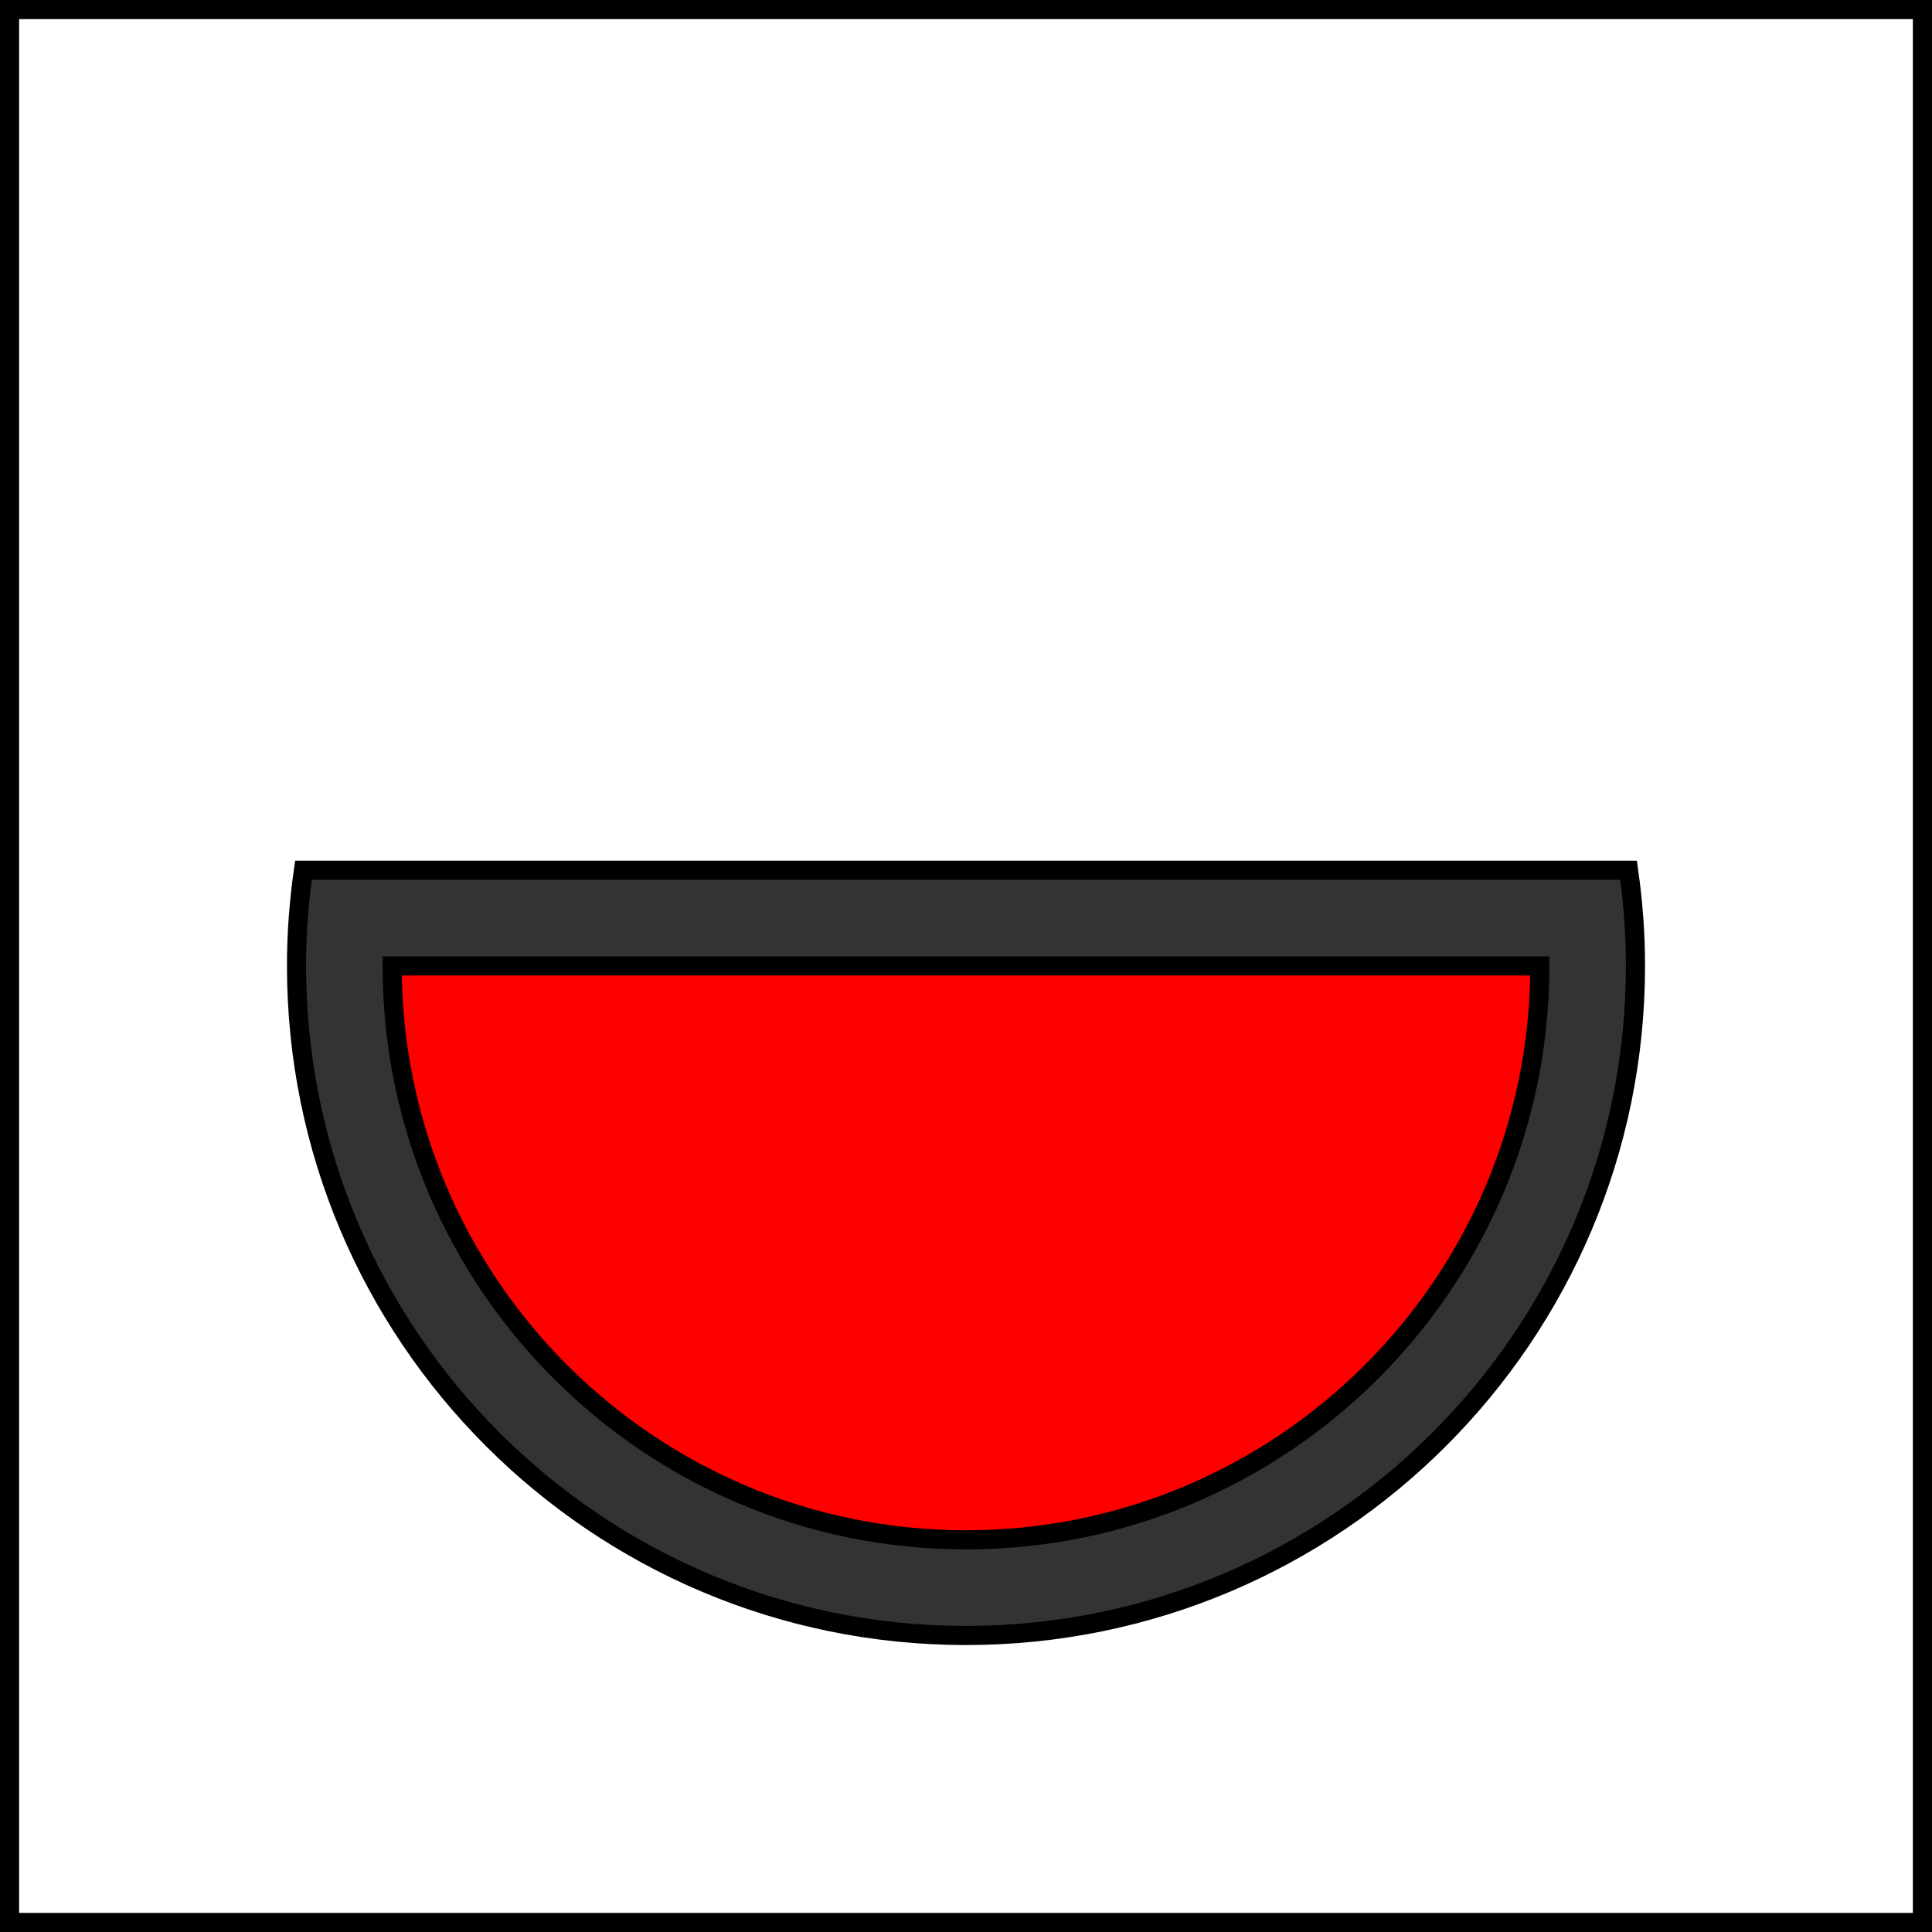 <?xml version="1.0" encoding="UTF-8" standalone="no"?>
<!-- Created with Inkscape (http://www.inkscape.org/) -->
<svg
   xmlns:dc="http://purl.org/dc/elements/1.1/"
   xmlns:cc="http://creativecommons.org/ns#"
   xmlns:rdf="http://www.w3.org/1999/02/22-rdf-syntax-ns#"
   xmlns:svg="http://www.w3.org/2000/svg"
   xmlns="http://www.w3.org/2000/svg"
   xmlns:sodipodi="http://sodipodi.sourceforge.net/DTD/sodipodi-0.dtd"
   xmlns:inkscape="http://www.inkscape.org/namespaces/inkscape"
   width="354.331"
   height="354.331"
   id="svg2"
   inkscape:label="Pozadí"
   sodipodi:version="0.32"
   inkscape:version="0.46"
   version="1.0"
   sodipodi:docname="kct-spring-red.svg"
   inkscape:output_extension="org.inkscape.output.svg.inkscape">
  <rect width="100%" height="100%" fill="#333333" stroke="none"/>
  <defs
     id="defs2385">
    <inkscape:perspective
       sodipodi:type="inkscape:persp3d"
       inkscape:vp_x="0 : 526.18109 : 1"
       inkscape:vp_y="0 : 1000 : 0"
       inkscape:vp_z="744.09448 : 526.18109 : 1"
       inkscape:persp3d-origin="372.04724 : 350.78739 : 1"
       id="perspective2391" />
    <inkscape:perspective
       id="perspective7999"
       inkscape:persp3d-origin="372.04724 : 350.78739 : 1"
       inkscape:vp_z="744.09448 : 526.18109 : 1"
       inkscape:vp_y="0 : 1000 : 0"
       inkscape:vp_x="0 : 526.18109 : 1"
       sodipodi:type="inkscape:persp3d" />
  </defs>
  <sodipodi:namedview
     id="base"
     pagecolor="#ffffff"
     bordercolor="#666666"
     borderopacity="1.0"
     inkscape:pageopacity="0.0"
     inkscape:pageshadow="2"
     inkscape:zoom="0.98994949"
     inkscape:cx="107.11553"
     inkscape:cy="143.71771"
     inkscape:document-units="px"
     inkscape:current-layer="layer1"
     showgrid="false"
     units="cm"
     inkscape:showpageshadow="false"
     inkscape:window-width="1024"
     inkscape:window-height="714"
     inkscape:window-x="0"
     inkscape:window-y="27"
     showguides="true"
     inkscape:guide-bbox="true" />
  <g
     inkscape:label="Vrstva 1"
     inkscape:groupmode="layer"
     id="layer1">
    <path
       style="fill:#ffffff;fill-opacity:1;stroke:#000000;stroke-width:3.508;stroke-linecap:butt;stroke-linejoin:miter;stroke-miterlimit:4;stroke-dasharray:none;stroke-opacity:1"
       d="M 1.754,1.754 L 1.754,352.577 L 352.577,352.577 L 352.577,1.754 L 1.754,1.754 z M 55.651,159.607 L 298.68,159.607 C 299.502,165.34 299.949,171.191 299.949,177.15 C 299.949,244.926 244.926,299.949 177.15,299.949 C 109.373,299.949 54.382,244.926 54.382,177.15 C 54.382,171.191 54.829,165.34 55.651,159.607 z"
       id="rect2393" />
    <path
       style="fill:#ff0000;fill-opacity:1;stroke:#000000;stroke-width:3.508;stroke-linecap:butt;stroke-linejoin:miter;stroke-miterlimit:4;stroke-dasharray:none;stroke-opacity:1"
       d="M 71.925,177.15 C 71.925,235.244 119.056,282.406 177.15,282.406 C 235.244,282.406 282.406,235.244 282.406,177.15 L 71.925,177.15 z"
       id="path8005" />
  </g>
</svg>
